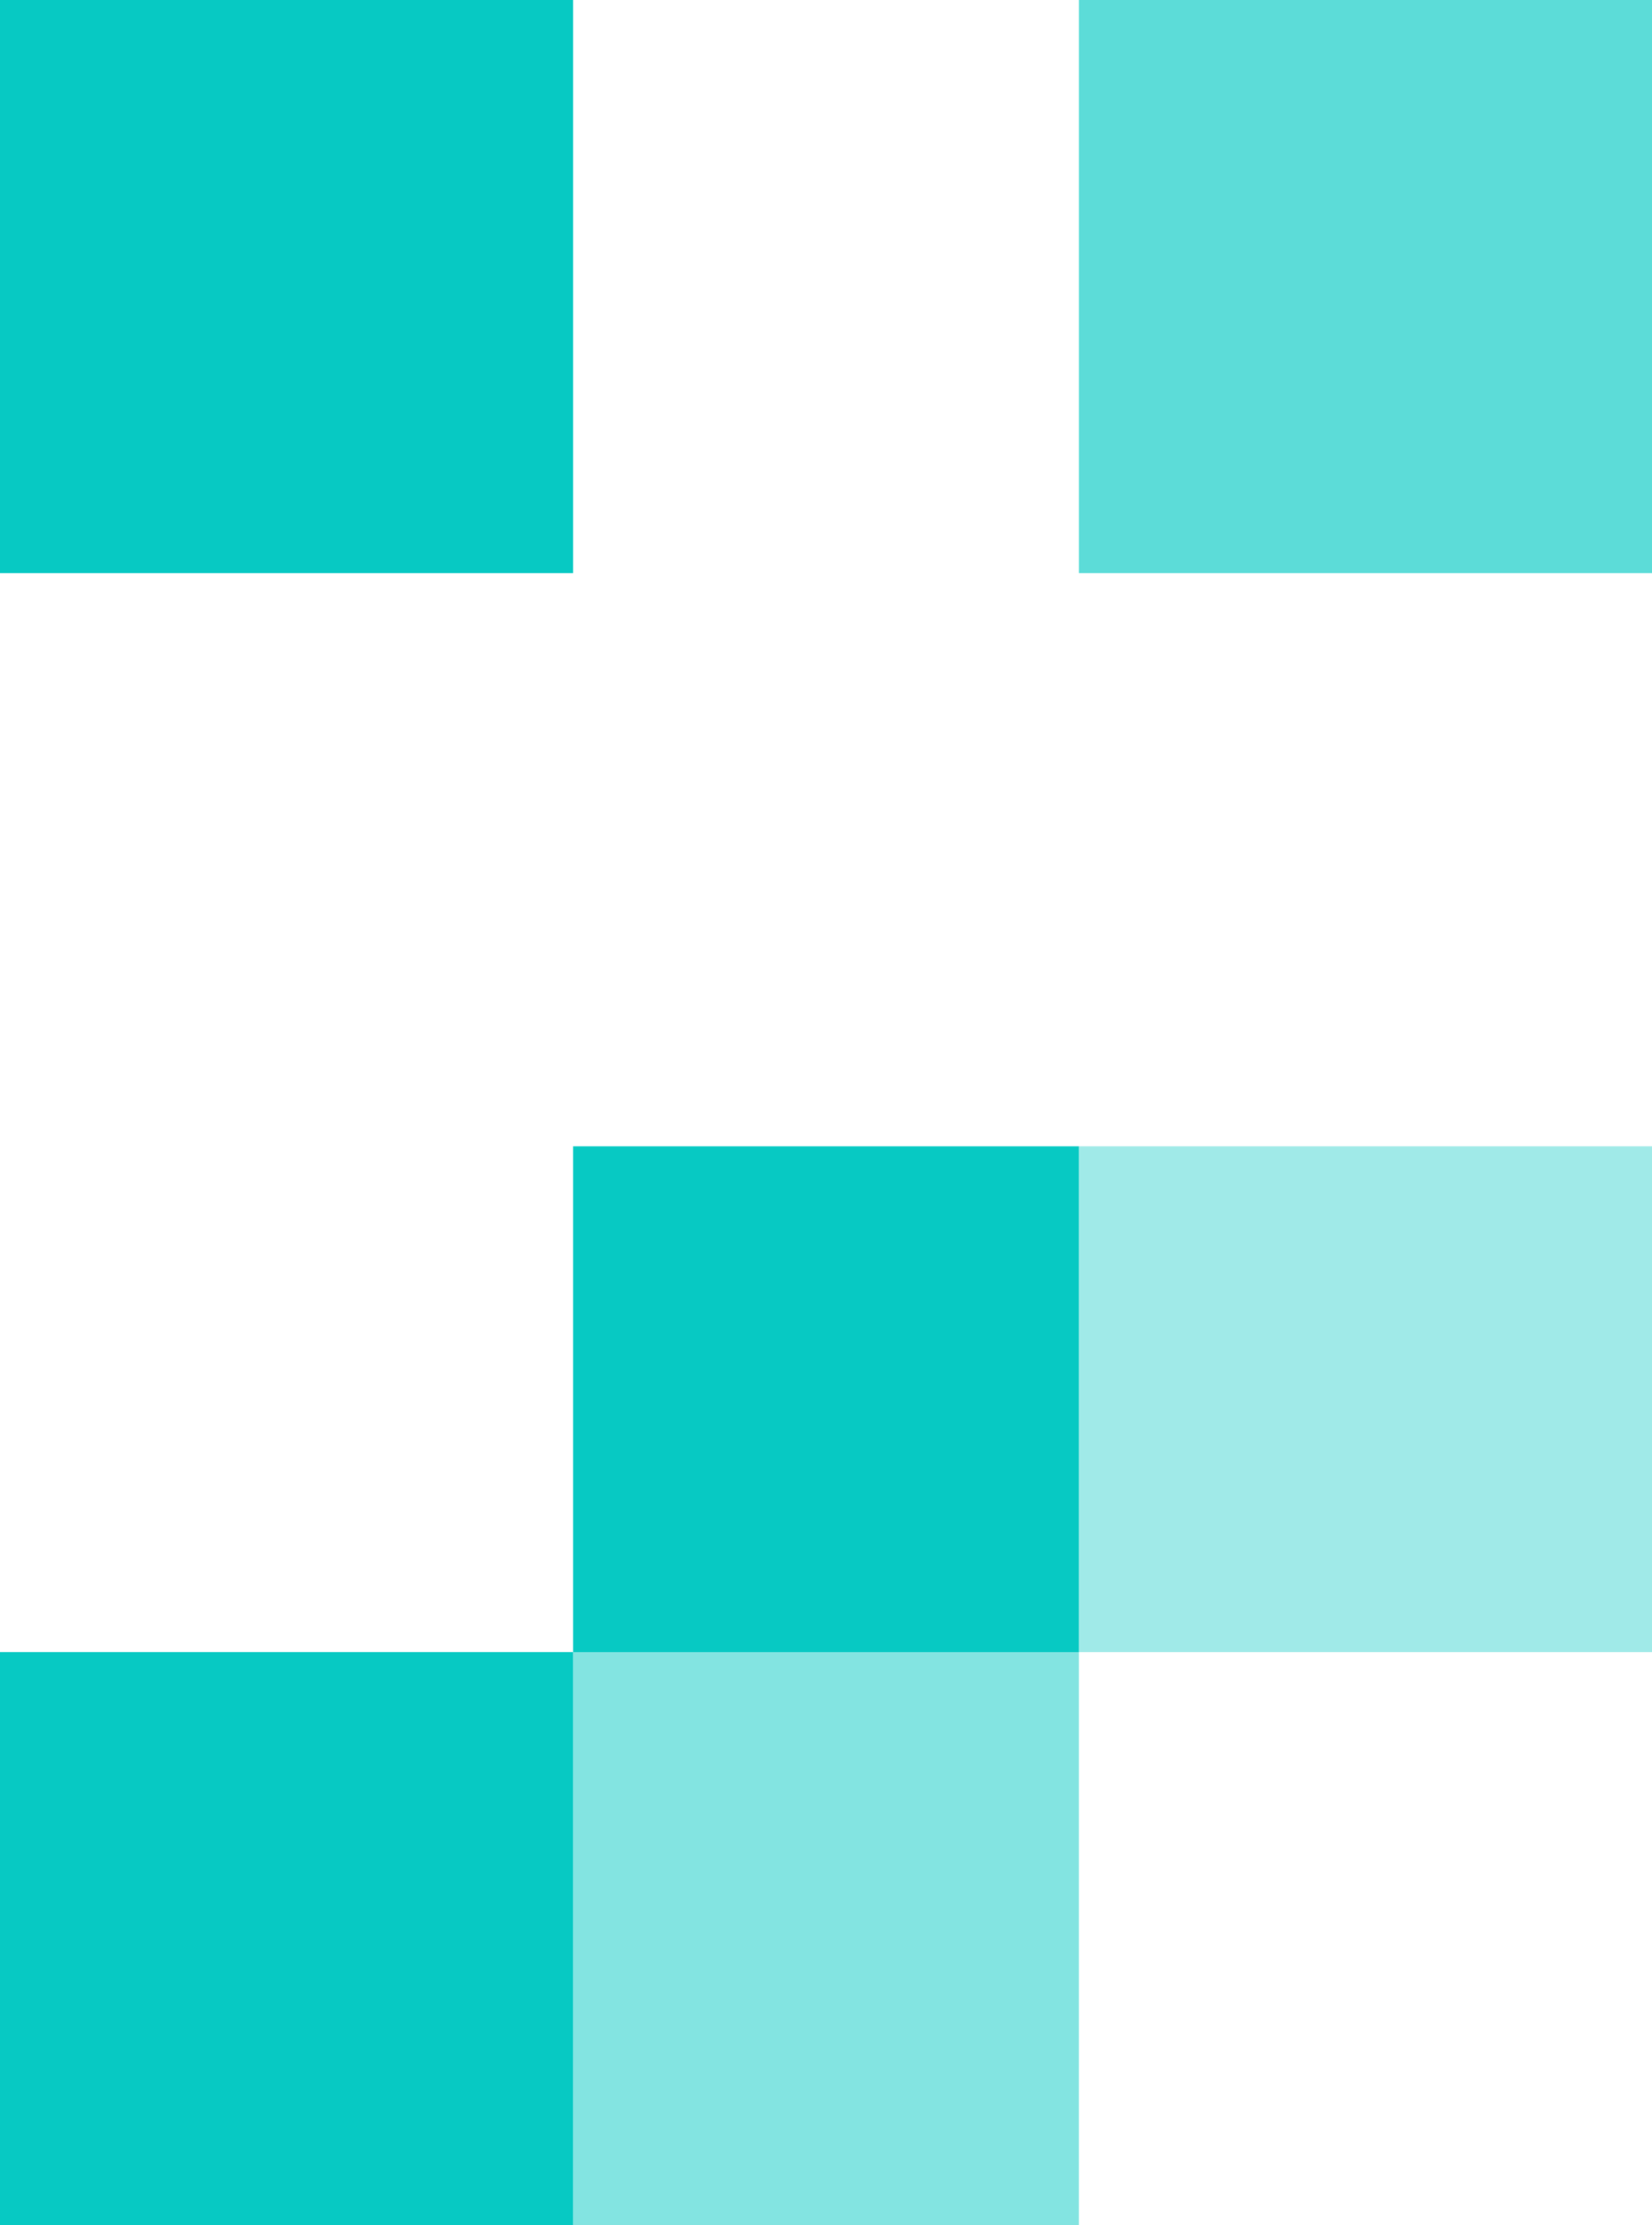 <svg xmlns="http://www.w3.org/2000/svg" width="49" height="66" viewBox="0 0 49 66">
  <g id="Groupe_217" data-name="Groupe 217" transform="translate(-344.238 -136)">
    <rect id="Rectangle_601" data-name="Rectangle 601" width="17" height="17" transform="translate(344.238 136)" fill="#07c9c3"/>
    <rect id="Rectangle_603" data-name="Rectangle 603" width="15" height="15" transform="translate(361.238 170)" fill="#07c9c3"/>
    <rect id="Rectangle_604" data-name="Rectangle 604" width="17" height="17" transform="translate(344.238 185)" fill="#07c9c3"/>
    <rect id="Rectangle_605" data-name="Rectangle 605" width="17" height="17" transform="translate(376.238 136)" fill="#07c9c3" opacity="0.656"/>
    <rect id="Rectangle_606" data-name="Rectangle 606" width="17" height="15" transform="translate(376.238 170)" fill="#07c9c3" opacity="0.379"/>
    <rect id="Rectangle_607" data-name="Rectangle 607" width="15" height="17" transform="translate(361.238 185)" fill="#07c9c3" opacity="0.497"/>
  </g>
</svg>
